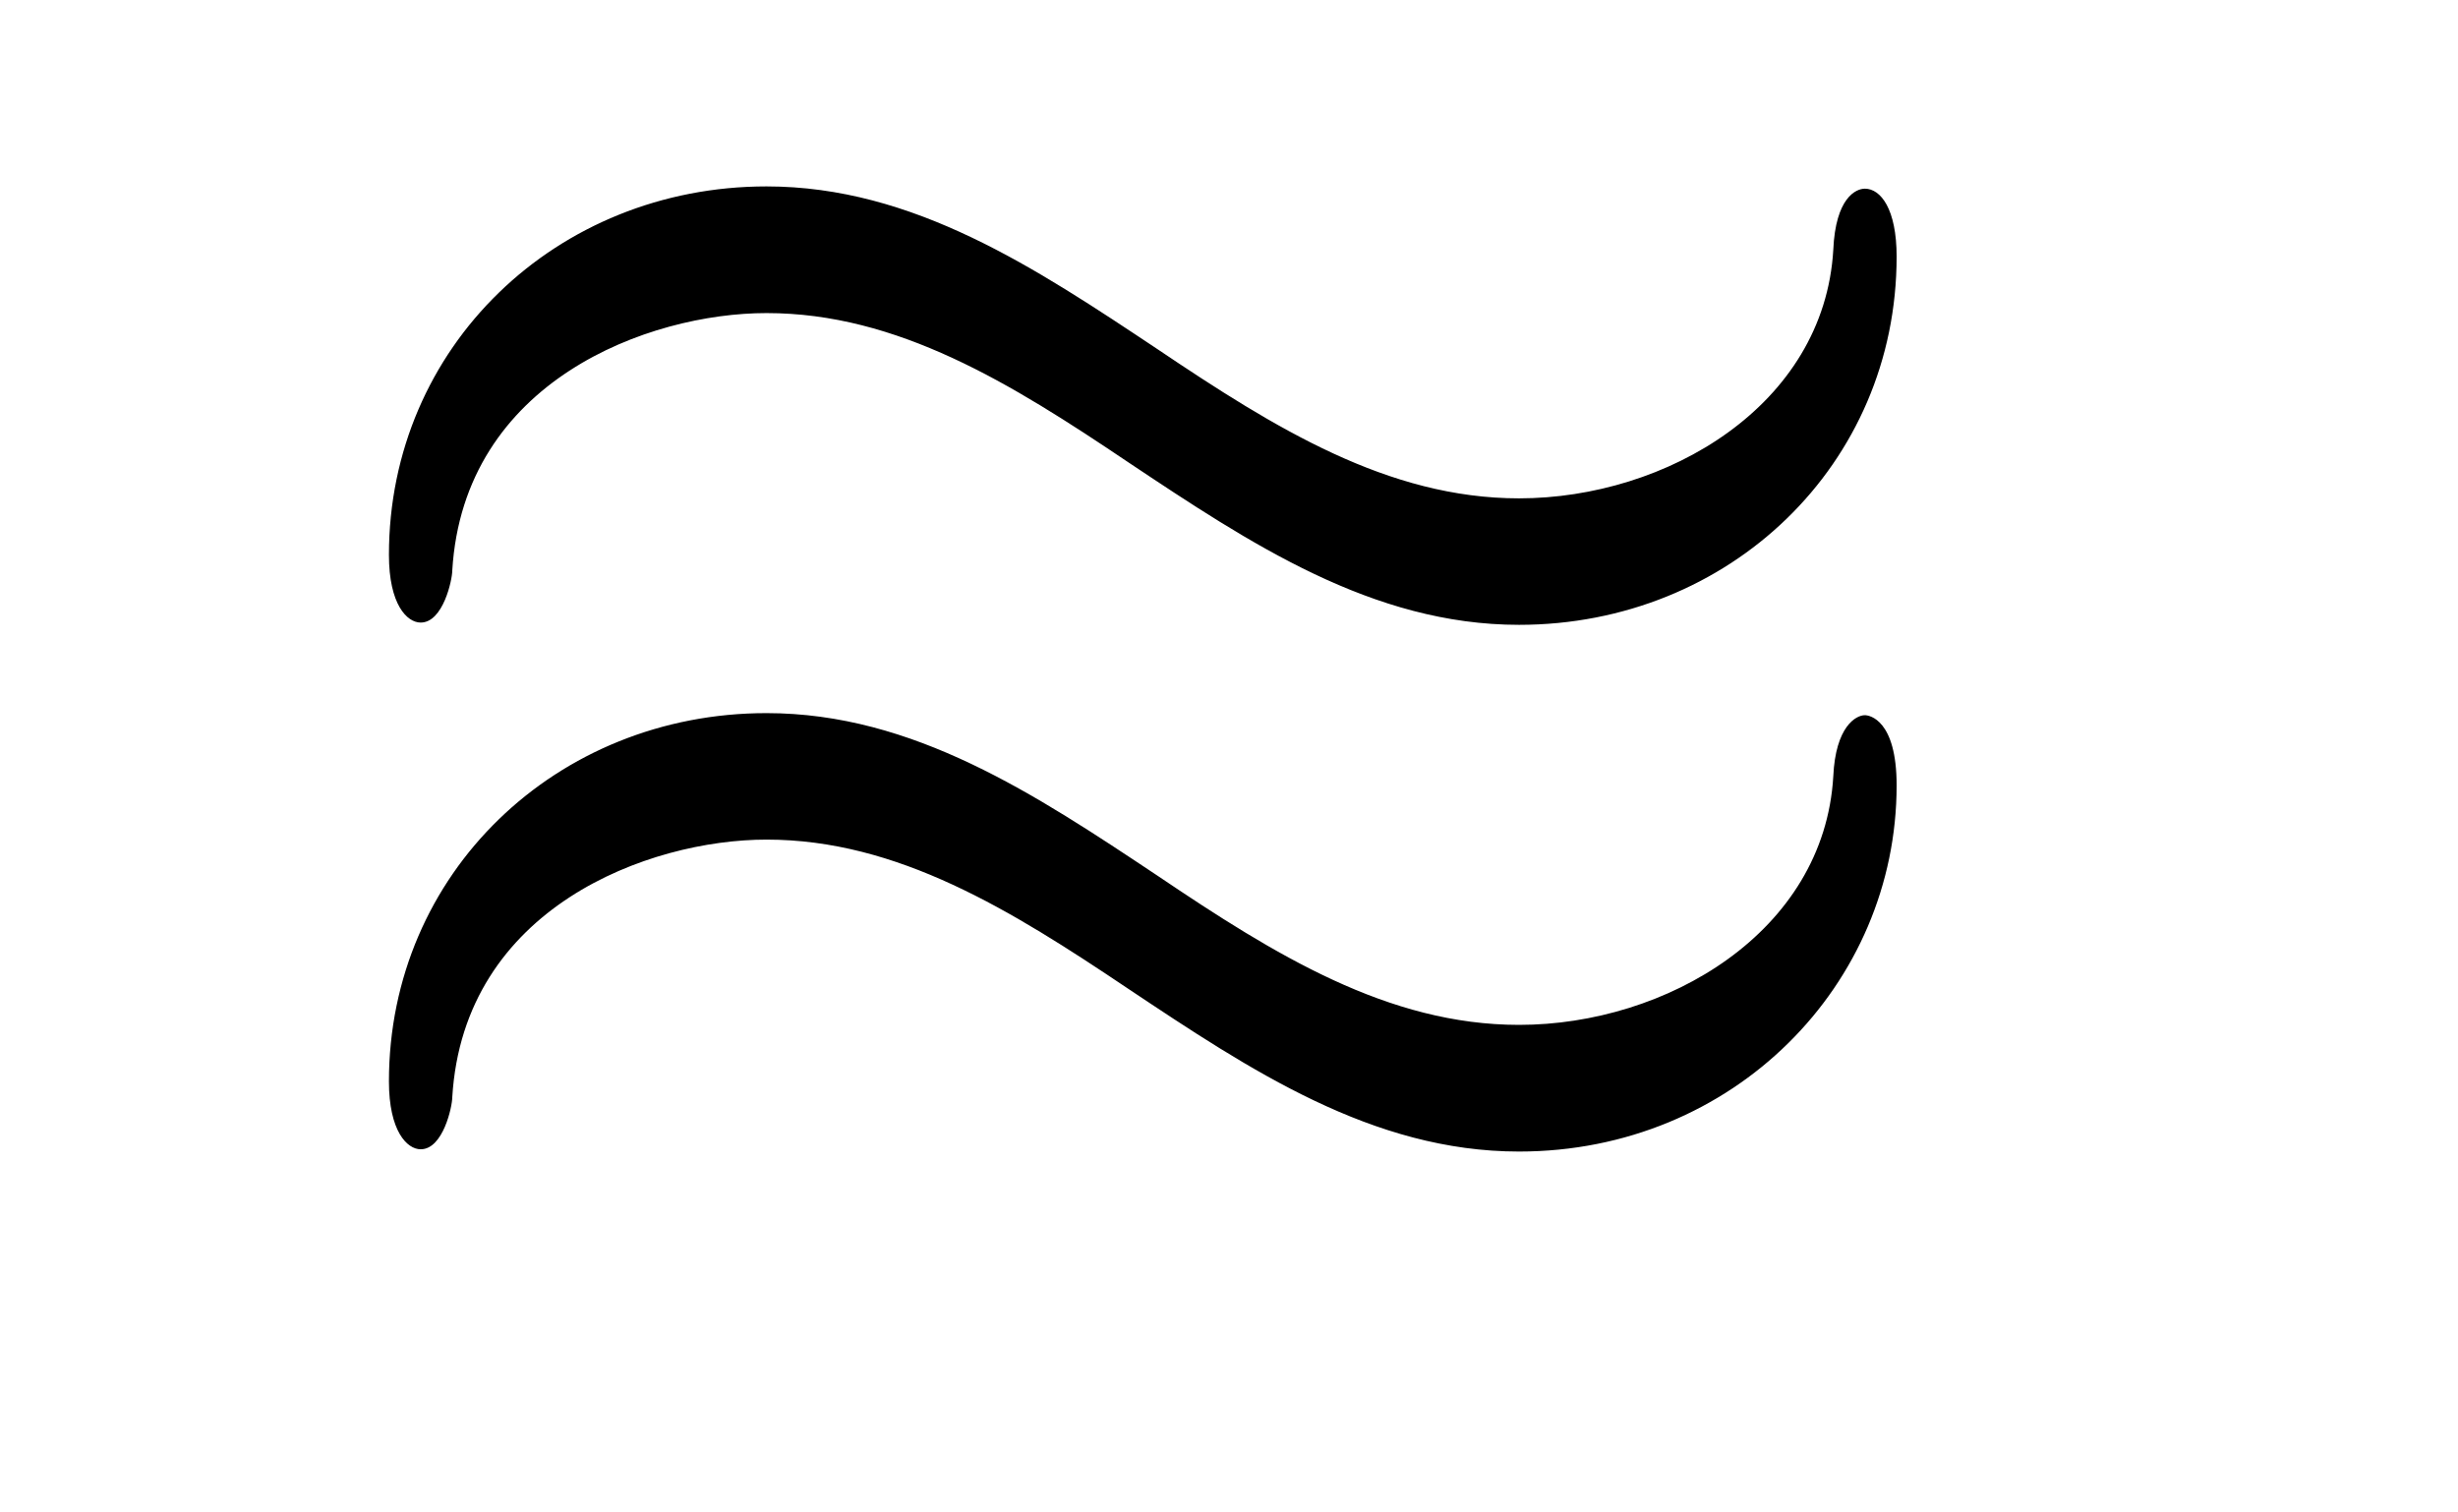 <?xml version='1.0'?>
<!-- This file was generated by dvisvgm 1.14.1 -->
<svg height='8pt' version='1.1' viewBox='0 -8 13 8' width='13pt' xmlns='http://www.w3.org/2000/svg' xmlns:xlink='http://www.w3.org/1999/xlink'>
<g id='page1'>
<g transform='matrix(1 0 0 1 -127 653)'>
<path d='M137.031 -659.643C137.031 -659.894 136.947 -660.002 136.863 -660.002C136.816 -660.002 136.708 -659.954 136.696 -659.679C136.648 -658.854 135.812 -658.364 135.034 -658.364C134.341 -658.364 133.743 -658.735 133.122 -659.153C132.476 -659.583 131.831 -660.014 131.054 -660.014C129.942 -660.014 129.057 -659.165 129.057 -658.065C129.057 -657.802 129.153 -657.707 129.225 -657.707C129.344 -657.707 129.392 -657.934 129.392 -657.982C129.452 -658.986 130.432 -659.344 131.054 -659.344C131.747 -659.344 132.345 -658.974 132.967 -658.555C133.612 -658.125 134.258 -657.695 135.034 -657.695C136.146 -657.695 137.031 -658.543 137.031 -659.643ZM137.031 -656.846C137.031 -657.193 136.887 -657.217 136.863 -657.217C136.816 -657.217 136.708 -657.157 136.696 -656.894C136.648 -656.069 135.812 -655.579 135.034 -655.579C134.341 -655.579 133.743 -655.949 133.122 -656.368C132.476 -656.798 131.831 -657.228 131.054 -657.228C129.942 -657.228 129.057 -656.38 129.057 -655.28C129.057 -655.017 129.153 -654.921 129.225 -654.921C129.344 -654.921 129.392 -655.148 129.392 -655.196C129.452 -656.2 130.432 -656.559 131.054 -656.559C131.747 -656.559 132.345 -656.188 132.967 -655.77C133.612 -655.34 134.258 -654.909 135.034 -654.909C136.17 -654.909 137.031 -655.794 137.031 -656.846Z' fill-rule='evenodd'/>
</g>
</g>
</svg>
